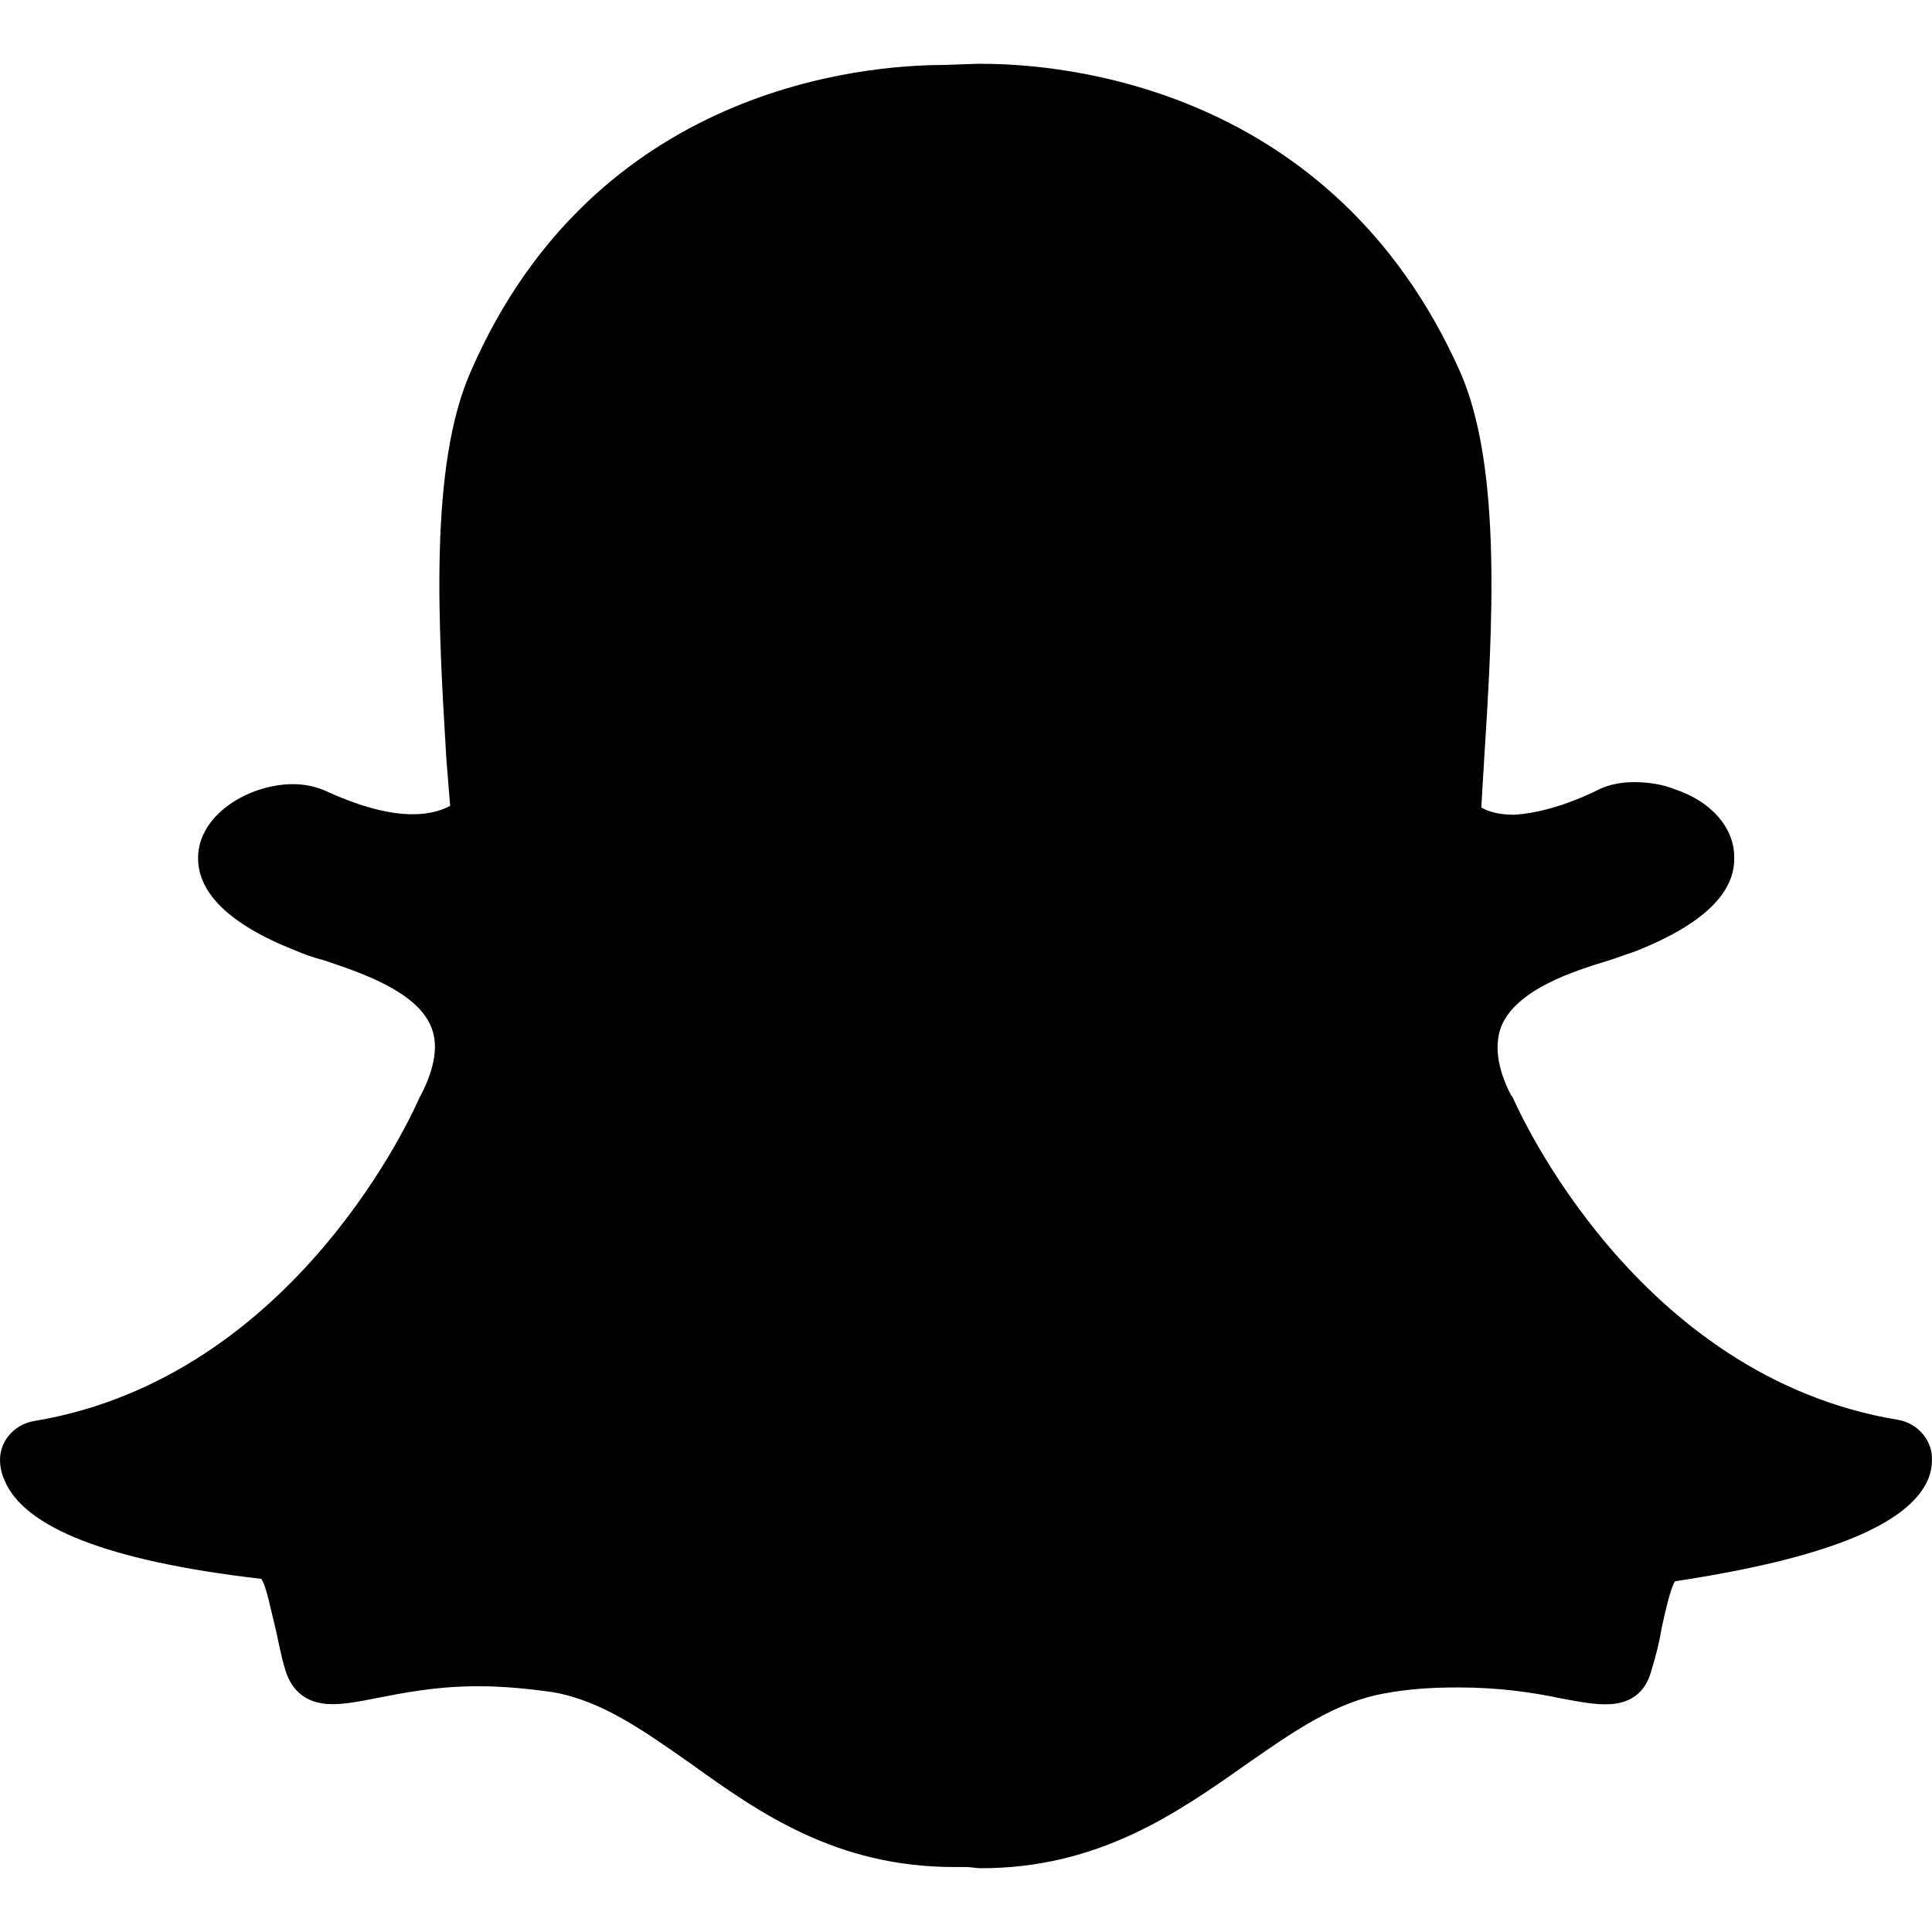 <svg role="img" viewBox="0 0 24 24" xmlns="http://www.w3.org/2000/svg" id="Snapchat--Streamline-Simple-Icons" height="24" width="24">
  <desc>
    Snapchat Streamline Icon: https://streamlinehq.com
  </desc>
  <title>Snapchat</title>
  <path d="M12.206 0.793c0.99 0 4.347 0.276 5.93 3.821 0.529 1.193 0.403 3.219 0.299 4.847l-0.003 0.06c-0.012 0.18 -0.022 0.345 -0.03 0.51 0.075 0.045 0.203 0.09 0.401 0.09 0.3 -0.016 0.659 -0.12 1.033 -0.301 0.165 -0.088 0.344 -0.104 0.464 -0.104 0.182 0 0.359 0.029 0.509 0.09 0.45 0.149 0.734 0.479 0.734 0.838 0.015 0.449 -0.39 0.839 -1.213 1.168 -0.089 0.029 -0.209 0.075 -0.344 0.119 -0.45 0.135 -1.139 0.36 -1.333 0.81 -0.09 0.224 -0.061 0.524 0.12 0.868l0.015 0.015c0.06 0.136 1.526 3.475 4.791 4.014 0.255 0.044 0.435 0.27 0.42 0.509 0 0.075 -0.015 0.149 -0.045 0.225 -0.24 0.569 -1.273 0.988 -3.146 1.271 -0.059 0.091 -0.12 0.375 -0.164 0.57 -0.029 0.179 -0.074 0.36 -0.134 0.553 -0.076 0.271 -0.27 0.405 -0.555 0.405h-0.03c-0.135 0 -0.313 -0.031 -0.538 -0.074 -0.36 -0.075 -0.765 -0.135 -1.273 -0.135 -0.3 0 -0.599 0.015 -0.913 0.074 -0.6 0.104 -1.123 0.464 -1.723 0.884 -0.853 0.599 -1.826 1.288 -3.294 1.288 -0.06 0 -0.119 -0.015 -0.18 -0.015h-0.149c-1.468 0 -2.427 -0.675 -3.279 -1.288 -0.599 -0.42 -1.107 -0.779 -1.707 -0.884 -0.314 -0.045 -0.629 -0.074 -0.928 -0.074 -0.54 0 -0.958 0.089 -1.272 0.149 -0.211 0.043 -0.391 0.074 -0.54 0.074 -0.374 0 -0.523 -0.224 -0.583 -0.42 -0.061 -0.192 -0.09 -0.389 -0.135 -0.567 -0.046 -0.181 -0.105 -0.494 -0.166 -0.57 -1.918 -0.222 -2.95 -0.642 -3.189 -1.226 -0.031 -0.063 -0.052 -0.15 -0.055 -0.225 -0.015 -0.243 0.165 -0.465 0.42 -0.509 3.264 -0.54 4.73 -3.879 4.791 -4.02l0.016 -0.029c0.18 -0.345 0.224 -0.645 0.119 -0.869 -0.195 -0.434 -0.884 -0.658 -1.332 -0.809 -0.121 -0.029 -0.24 -0.074 -0.346 -0.119 -1.107 -0.435 -1.257 -0.93 -1.197 -1.273 0.09 -0.479 0.674 -0.793 1.168 -0.793 0.146 0 0.27 0.029 0.383 0.074 0.42 0.194 0.789 0.3 1.104 0.3 0.234 0 0.384 -0.06 0.465 -0.105l-0.046 -0.569c-0.098 -1.626 -0.225 -3.651 0.307 -4.837C7.392 1.077 10.739 0.807 11.727 0.807l0.419 -0.015h0.06z" fill="#000000" stroke-width="1"></path>
</svg>
